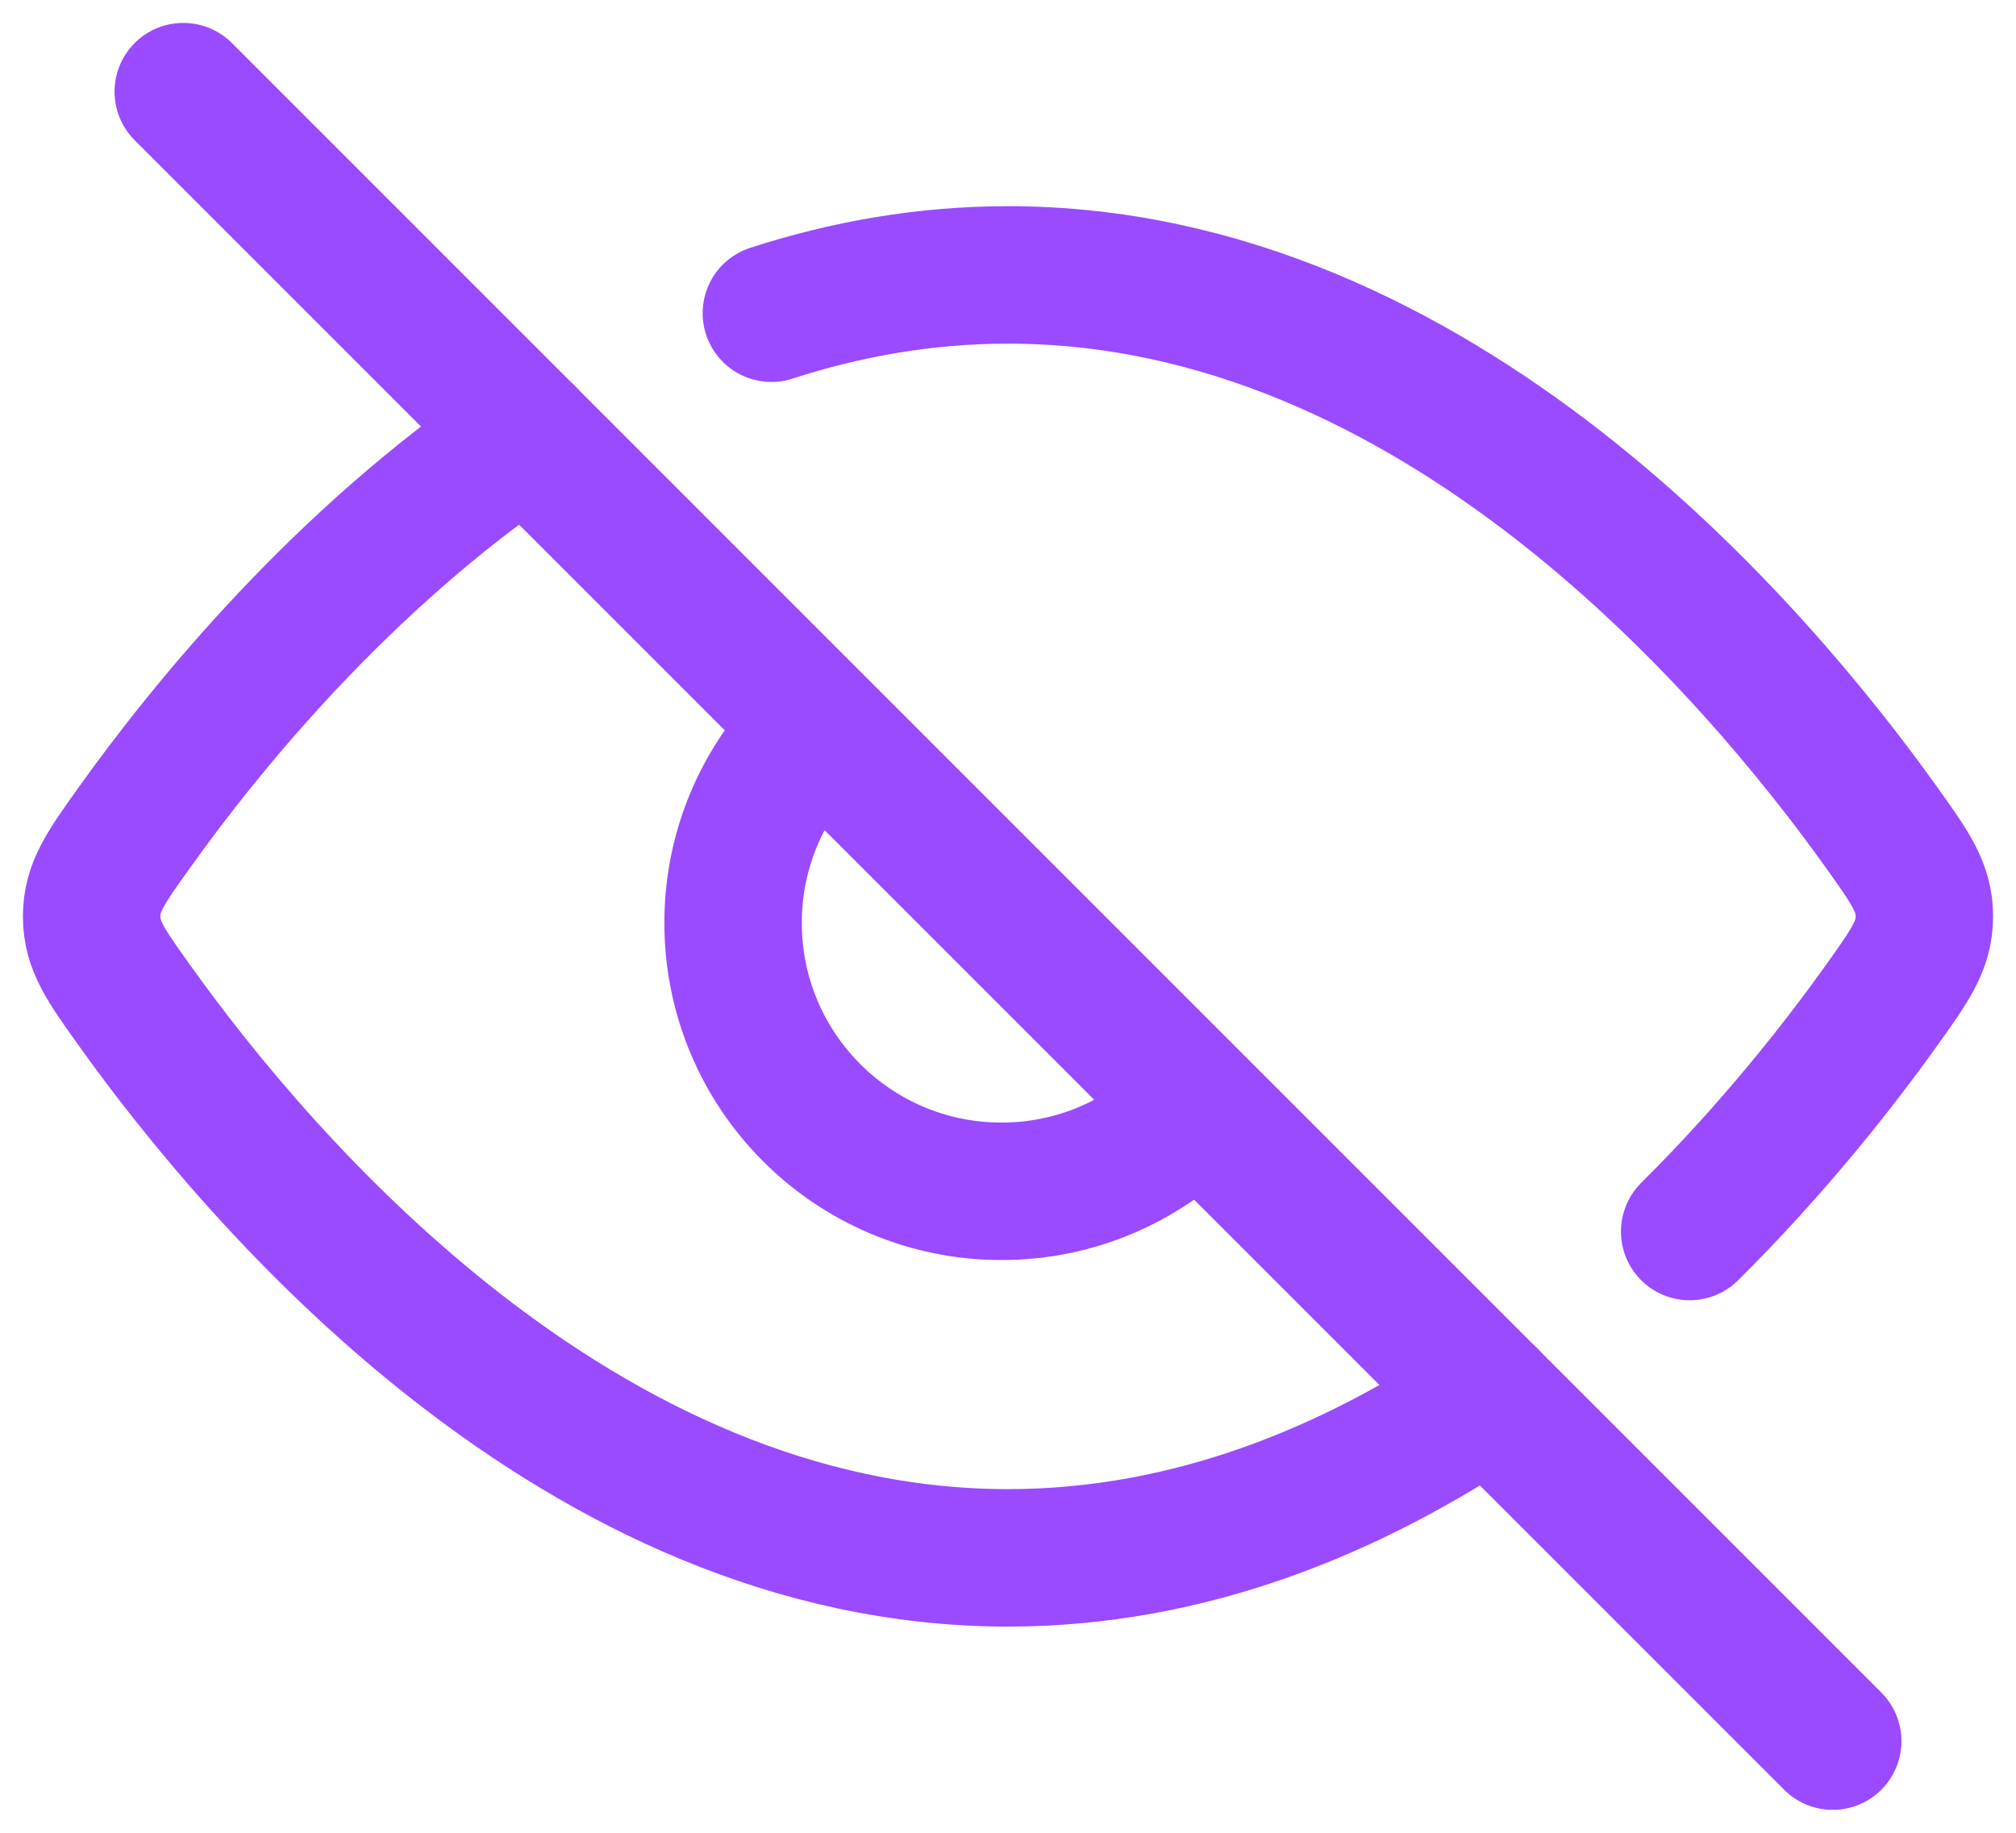 <svg width="22" height="20" viewBox="0 0 22 20" fill="none" xmlns="http://www.w3.org/2000/svg">
<path d="M18.439 13.439C19.364 12.521 20.078 11.609 20.544 10.955C20.848 10.529 21 10.316 21 10C21 9.684 20.848 9.471 20.544 9.045C19.178 7.129 15.689 3 11 3C10.092 3 9.229 3.155 8.418 3.418M5.747 4.747C3.731 6.107 2.242 7.943 1.456 9.045C1.152 9.471 1 9.684 1 10C1 10.316 1.152 10.529 1.456 10.955C2.822 12.871 6.311 17 11 17C12.991 17 14.765 16.256 16.253 15.253" stroke="#9A4AFF" stroke-width="1.5" stroke-linecap="round" stroke-linejoin="round"/>
<path d="M8.858 8C8.328 8.53 8 9.262 8 10.071C8 11.689 9.311 13 10.929 13C11.738 13 12.47 12.672 13 12.142" stroke="#9A4AFF" stroke-width="1.5" stroke-linecap="round"/>
<path d="M2 1L20 19" stroke="#9A4AFF" stroke-width="1.5" stroke-linecap="round" stroke-linejoin="round"/>
</svg>
